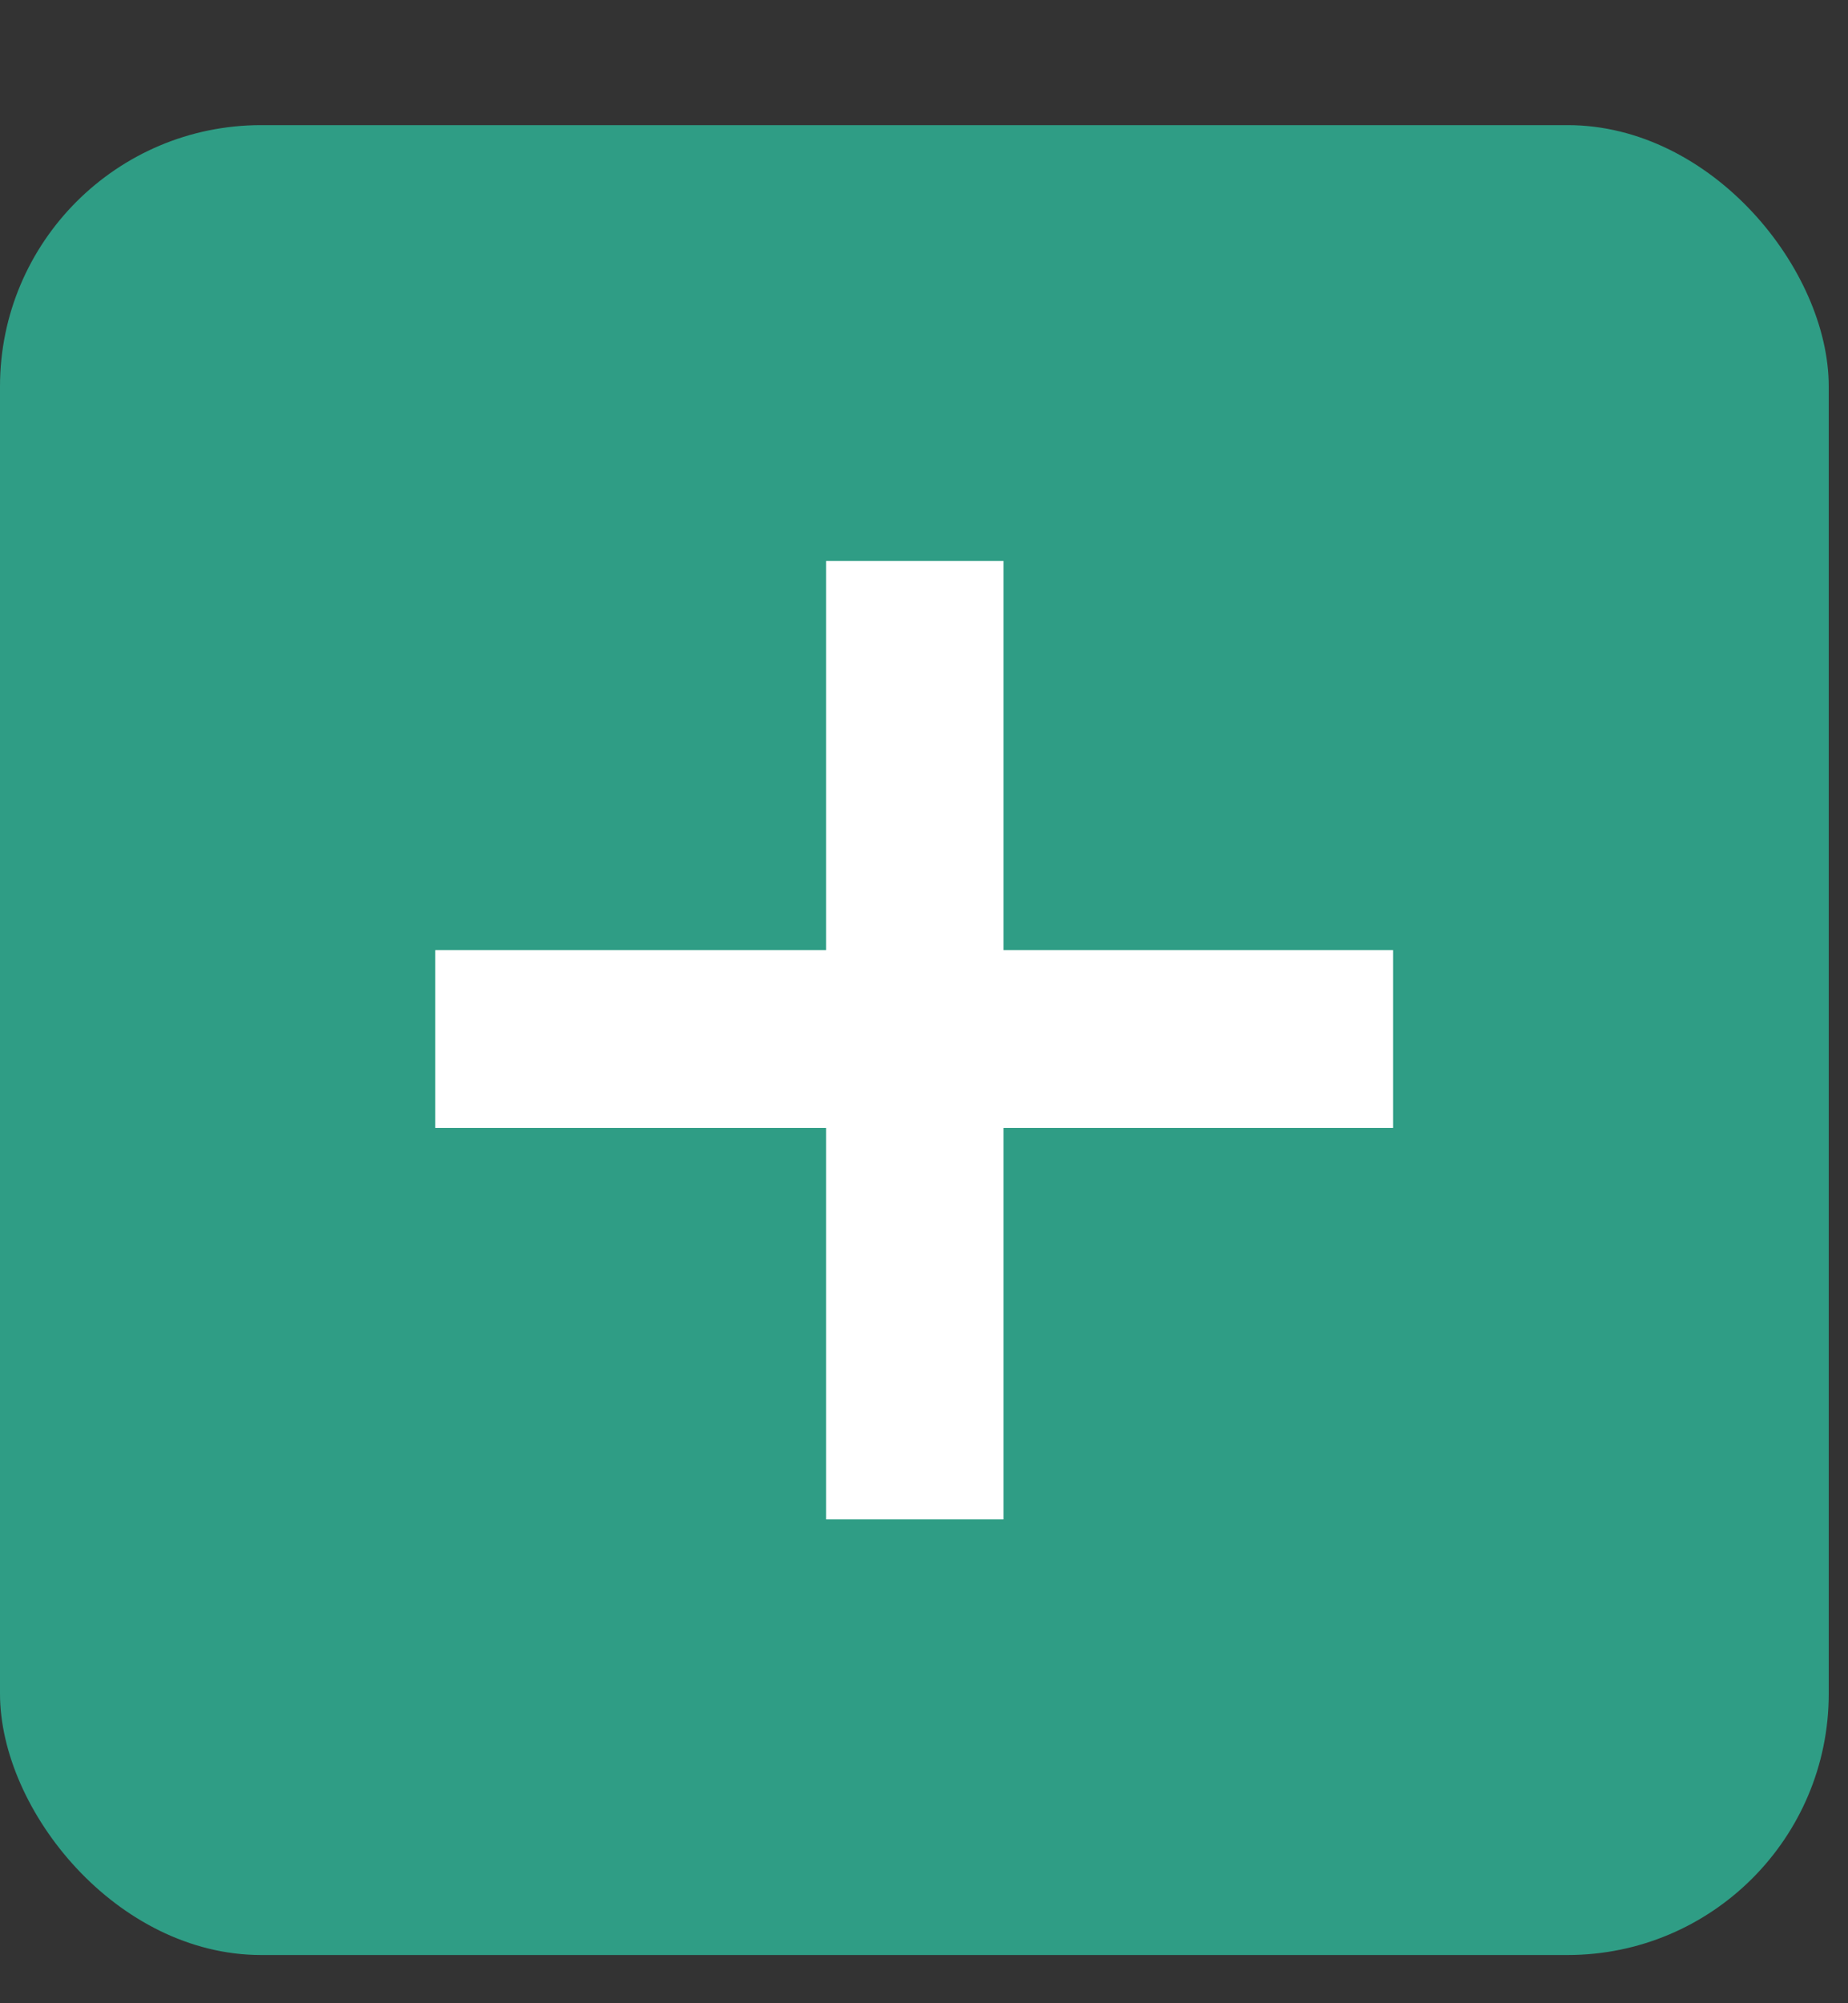 <?xml version="1.0" encoding="UTF-8"?> <svg xmlns="http://www.w3.org/2000/svg" width="12" height="13" viewBox="0 0 12 13" fill="none"><rect x="0" y="0" width="12" height="13" fill="#333333" stroke="none"/> <rect y="0.812" width="11.875" height="11.875" rx="1.696" fill="#2F9D85"></rect> <path d="M5.364 9.86V7.32H2.826V6.166H5.364V3.64H6.516V6.166H9.046V7.32H6.516V9.86H5.364Z" fill="white"></path> </svg> 